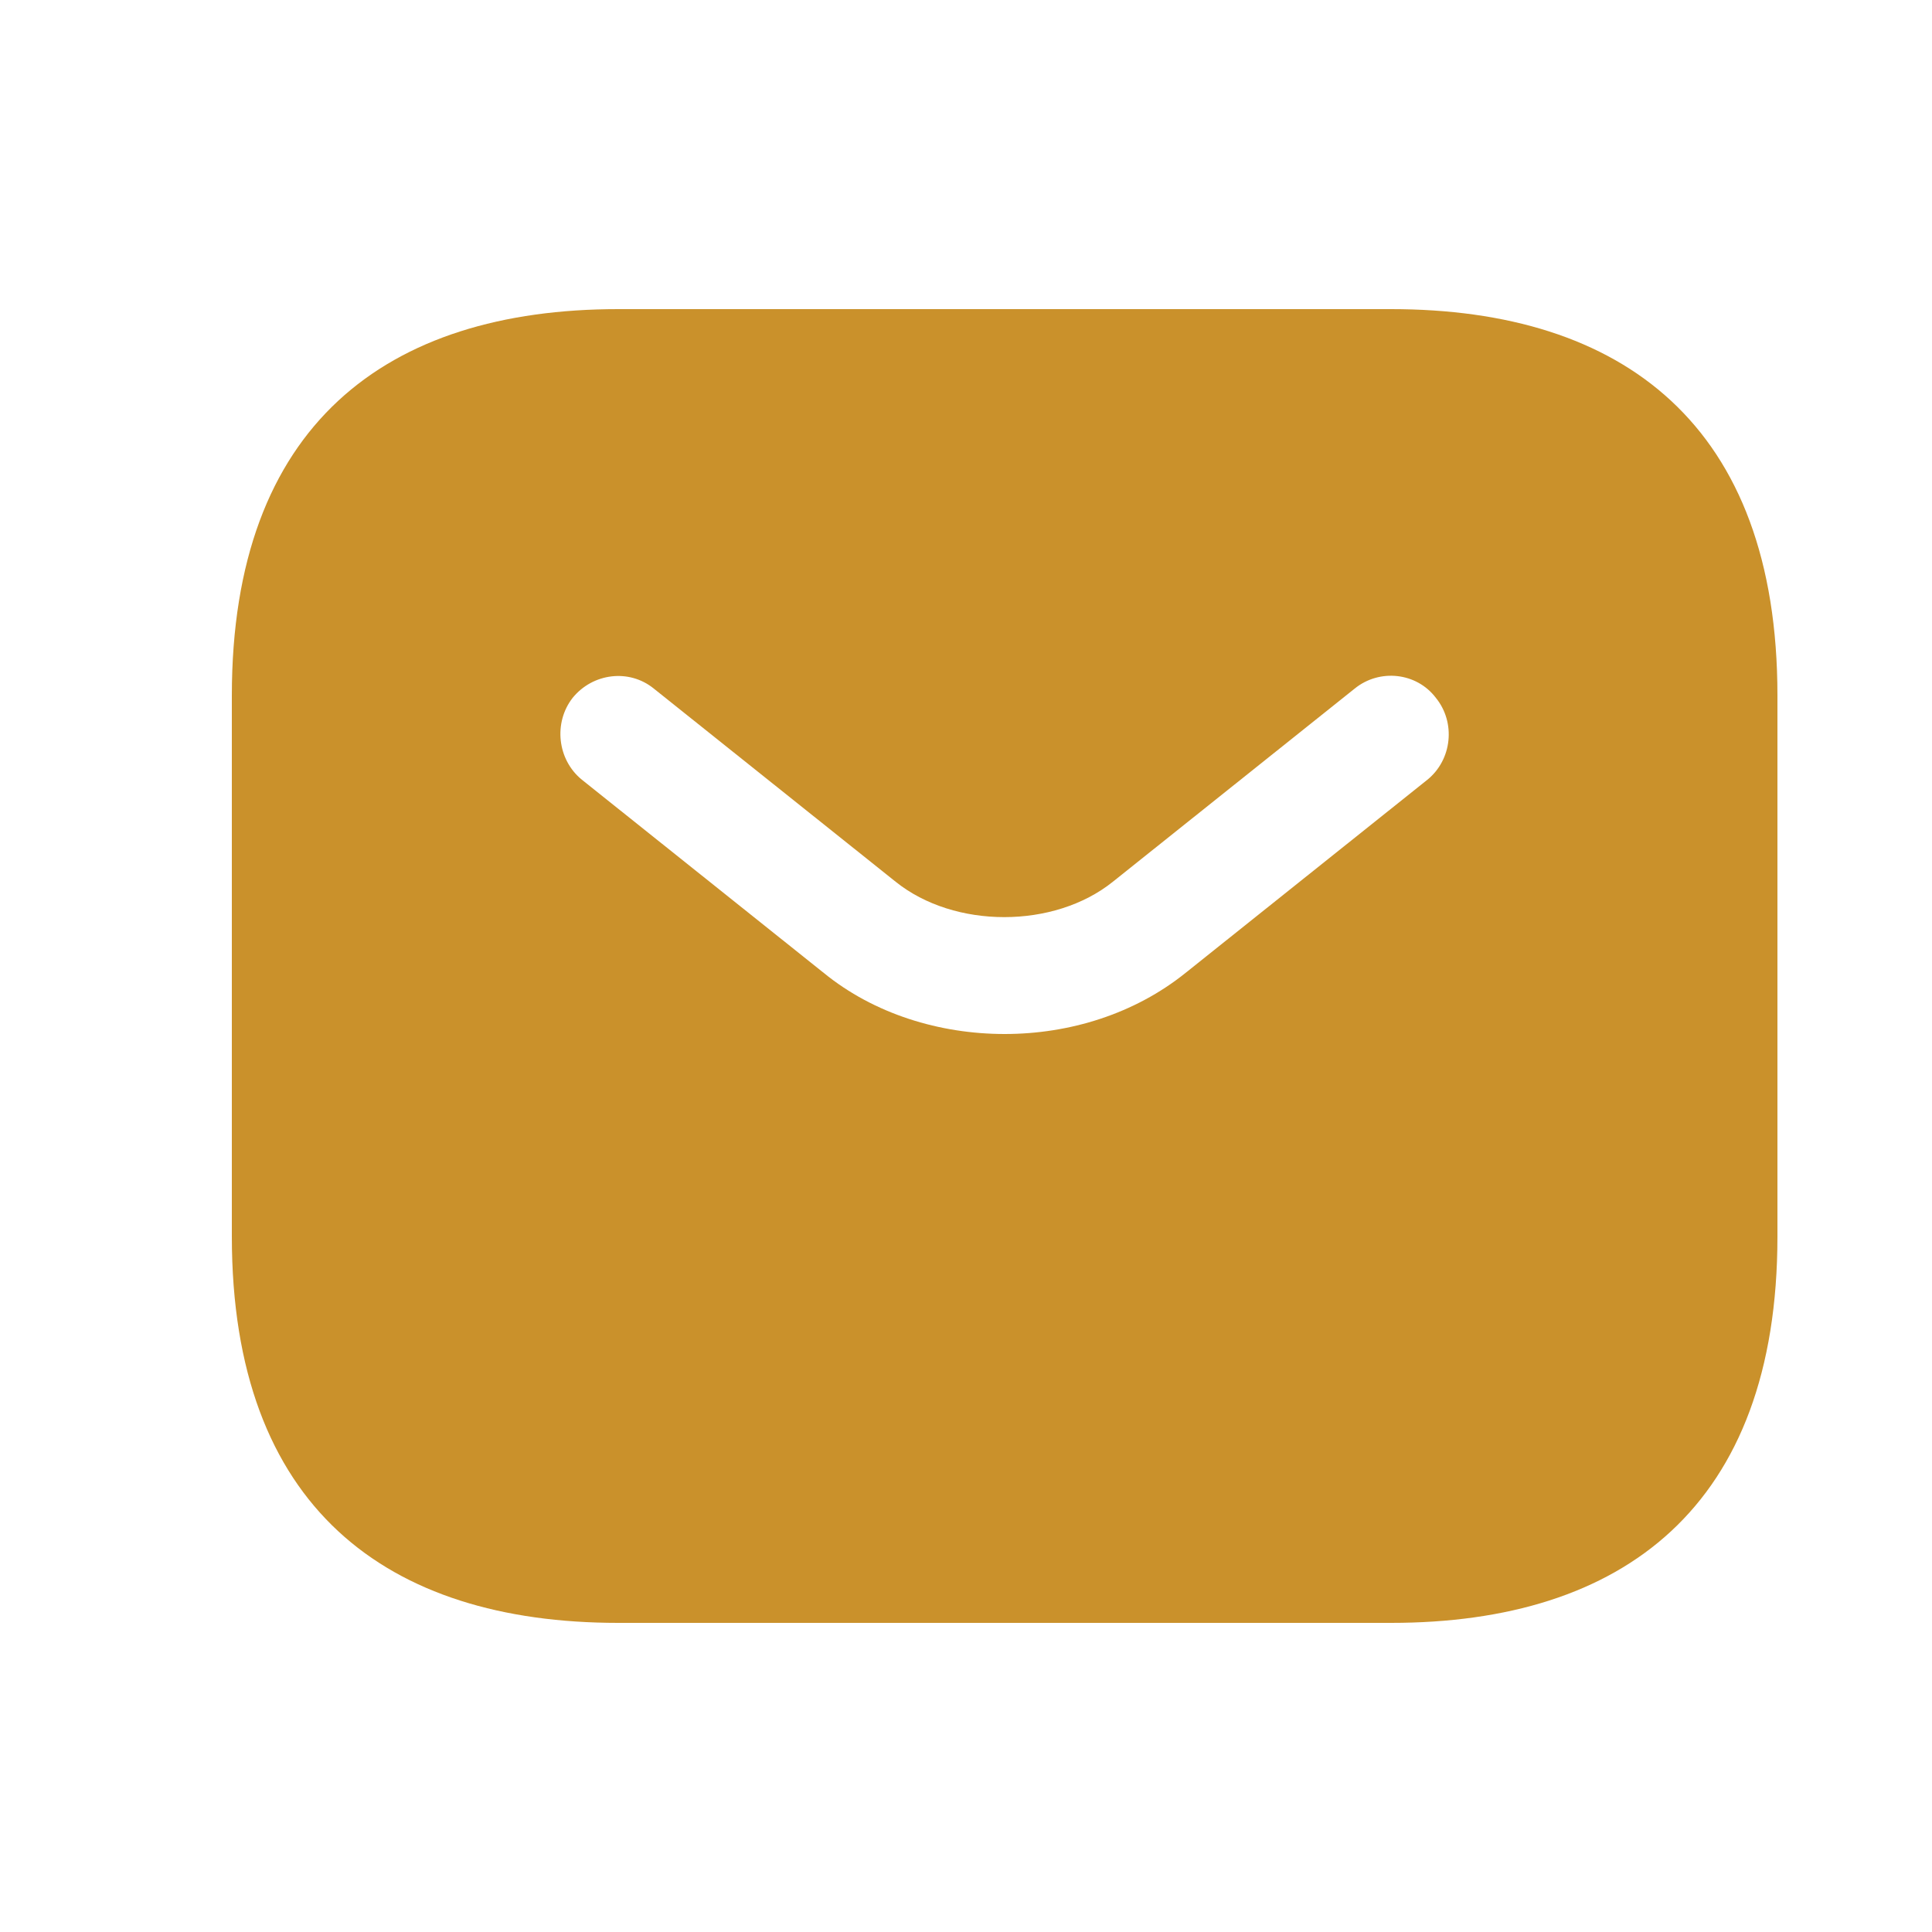 <svg width="25" height="25" viewBox="0 0 25 25" fill="none" xmlns="http://www.w3.org/2000/svg">
<g id="Group 1321314203">
<path id="Vector" d="M18 4H8C5 4 3 5.5 3 9V16C3 19.5 5 21 8 21H18C21 21 23 19.5 23 16V9C23 5.5 21 4 18 4ZM18.47 10.09L15.34 12.59C14.68 13.12 13.84 13.38 13 13.38C12.16 13.38 11.31 13.12 10.66 12.59L7.53 10.09C7.21 9.83 7.16 9.35 7.41 9.03C7.67 8.71 8.14 8.65 8.46 8.91L11.59 11.41C12.35 12.02 13.64 12.02 14.4 11.41L17.53 8.91C17.85 8.65 18.33 8.7 18.58 9.03C18.84 9.35 18.79 9.83 18.47 10.09Z" fill="#CA912B"/>
</g>
</svg>
